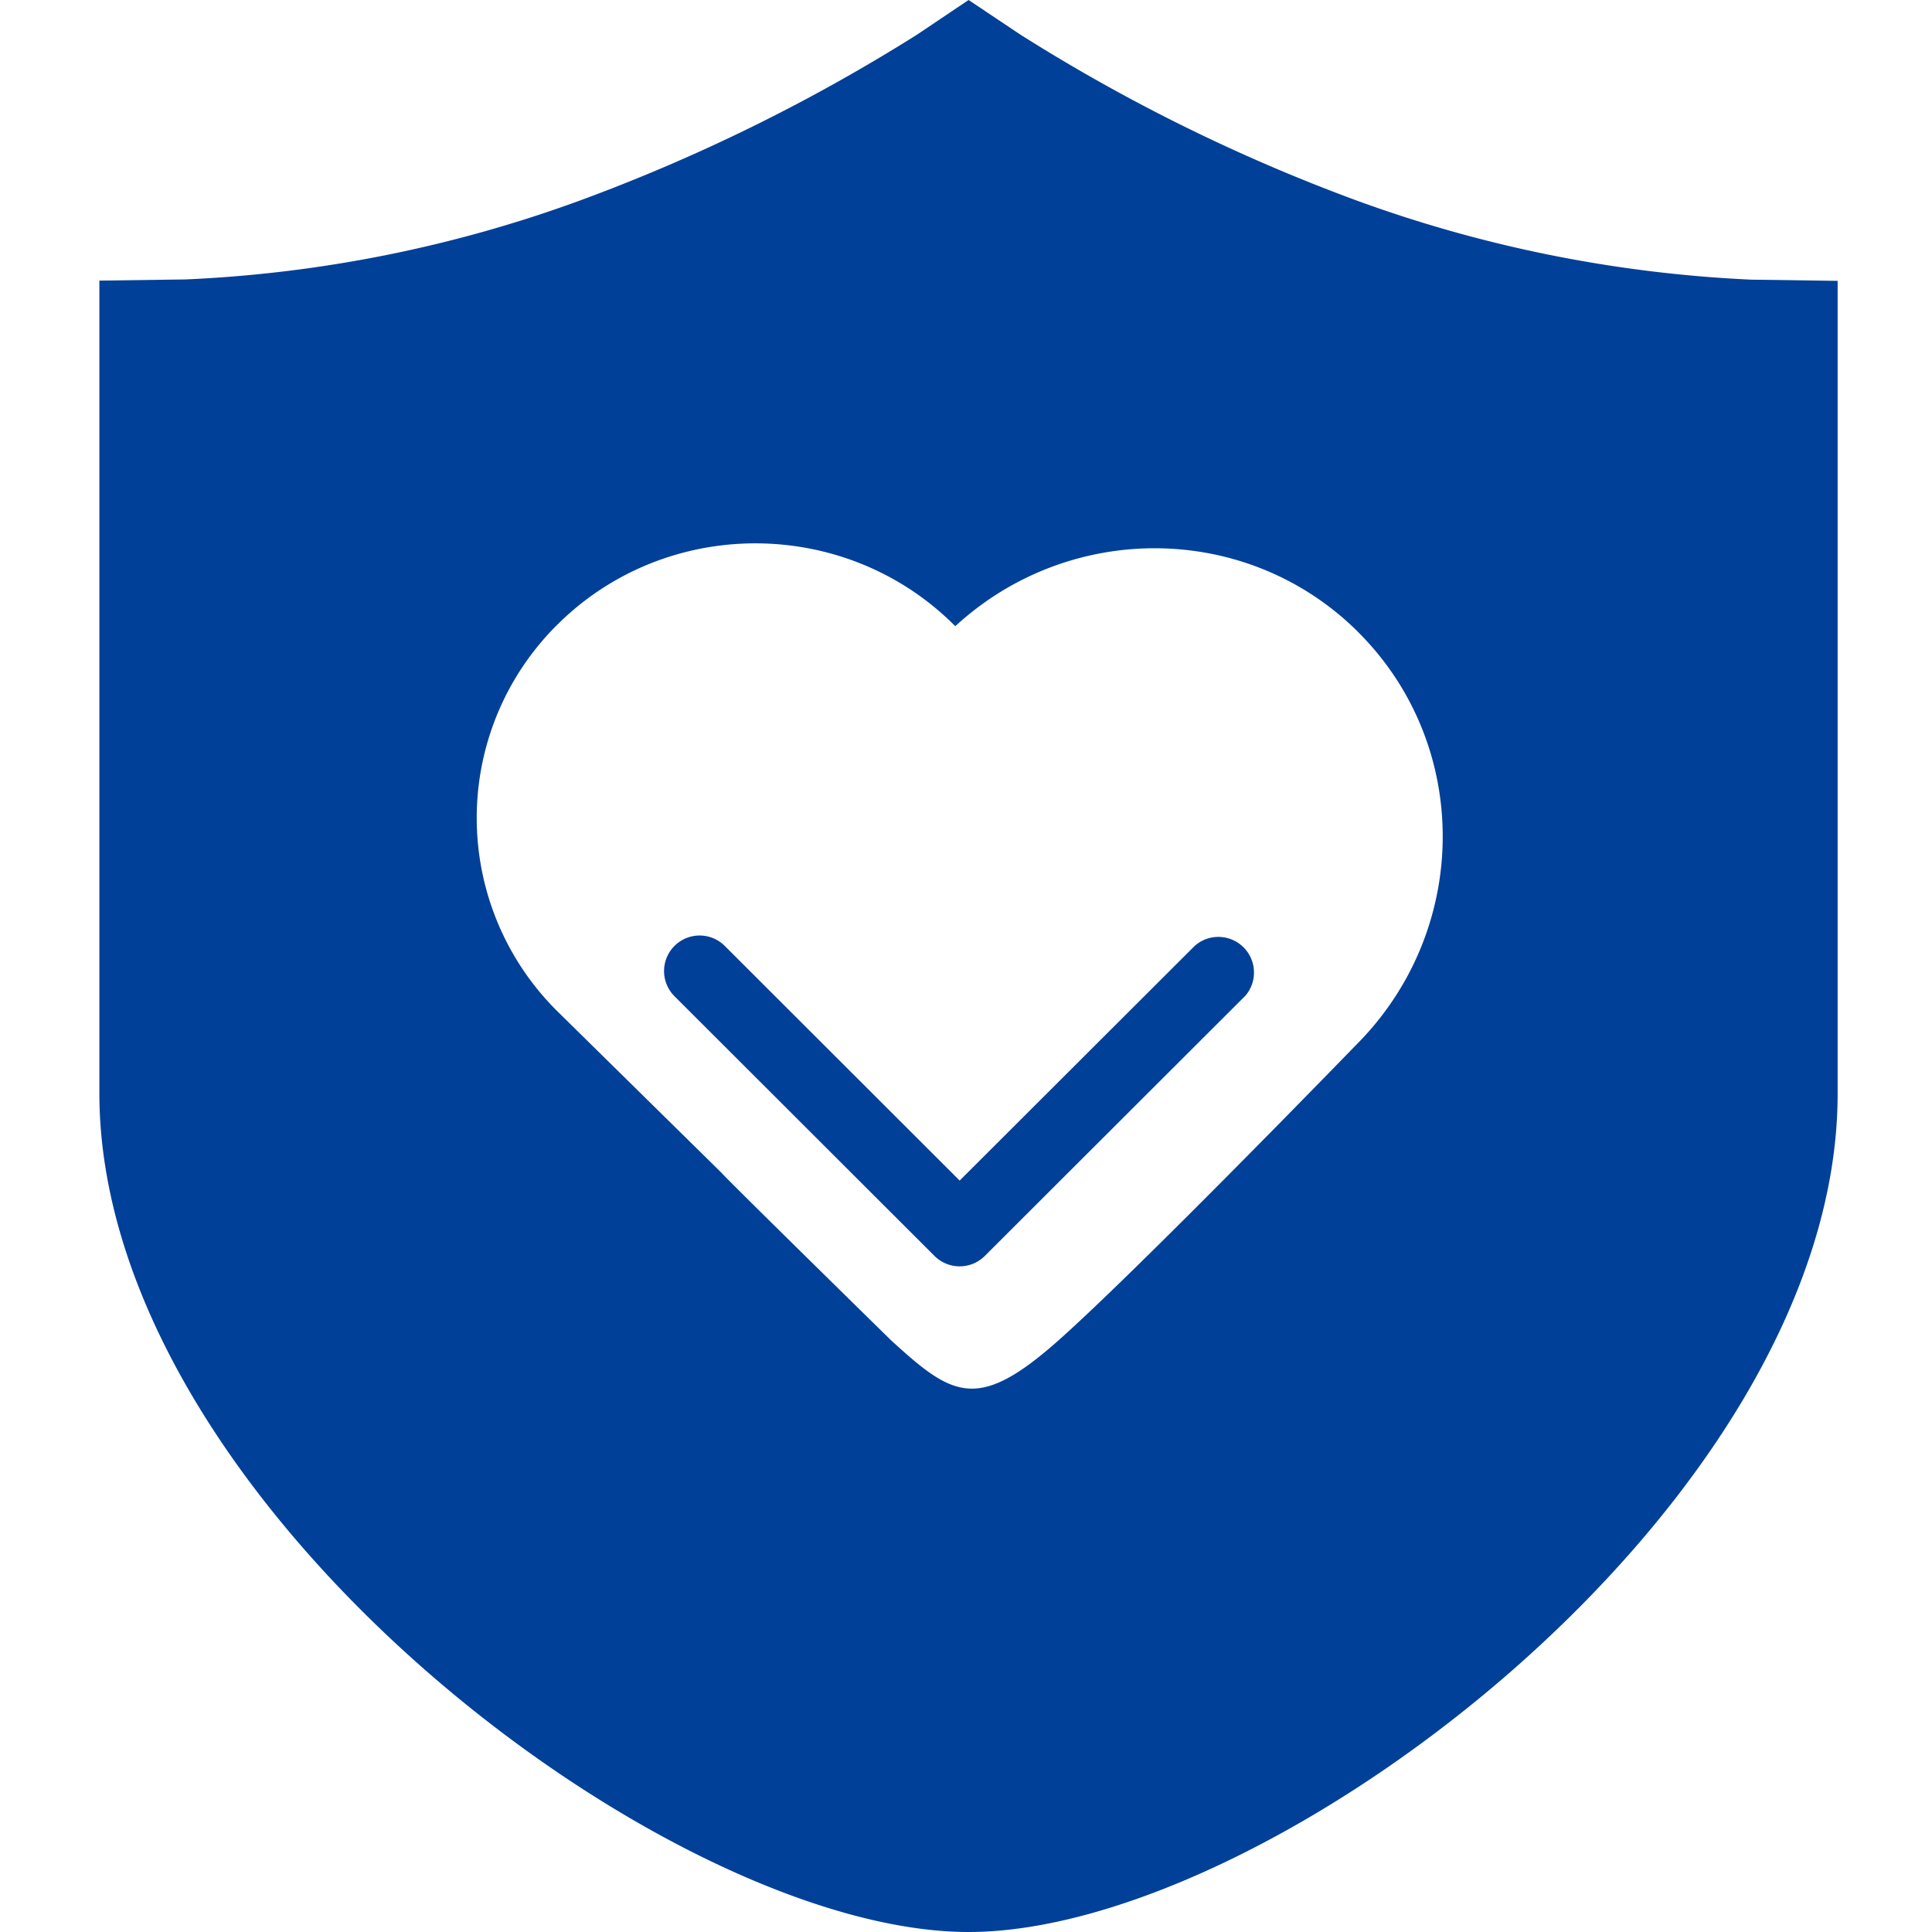 <svg xmlns="http://www.w3.org/2000/svg" xmlns:xlink="http://www.w3.org/1999/xlink" class="icon" viewBox="0 0 1024 1024" width="64" height="64"><path d="M513.376 1024C352.768 1024 52.672 795.936 52.672 579.328V148.736l45.792-0.64a696.512 696.512 0 0 0 208.768-41.76A953.152 953.152 0 0 0 485.984 18.4L513.376 0l27.52 18.4a944.288 944.288 0 0 0 178.656 88.064 702.496 702.496 0 0 0 208.768 41.76l45.664 0.64v430.592C974.24 795.936 674.656 1024 513.376 1024z m206.72-688.768c-58.432-58.464-152.8-59.424-213.76-3.36l-1.152-1.12c-57.856-56.96-151.584-57.024-209.28-0.16a144.192 144.192 0 0 0 0.224 206.112l86.336 84.96c2.688 3.296 89.664 88.576 89.664 88.576 32.512 29.76 45.696 38.24 87.872 1.088 42.176-37.184 158.72-157.44 158.72-157.44 60.736-60.736 61.344-158.656 1.344-218.656zM659.84 528l-137.856 137.664a18.88 18.88 0 0 1-26.688 0L357.472 528a18.816 18.816 0 1 1 26.688-26.624l124.48 124.352 124.544-124.352a18.88 18.88 0 0 1 26.688 26.624z" fill="#004098"></path></svg>